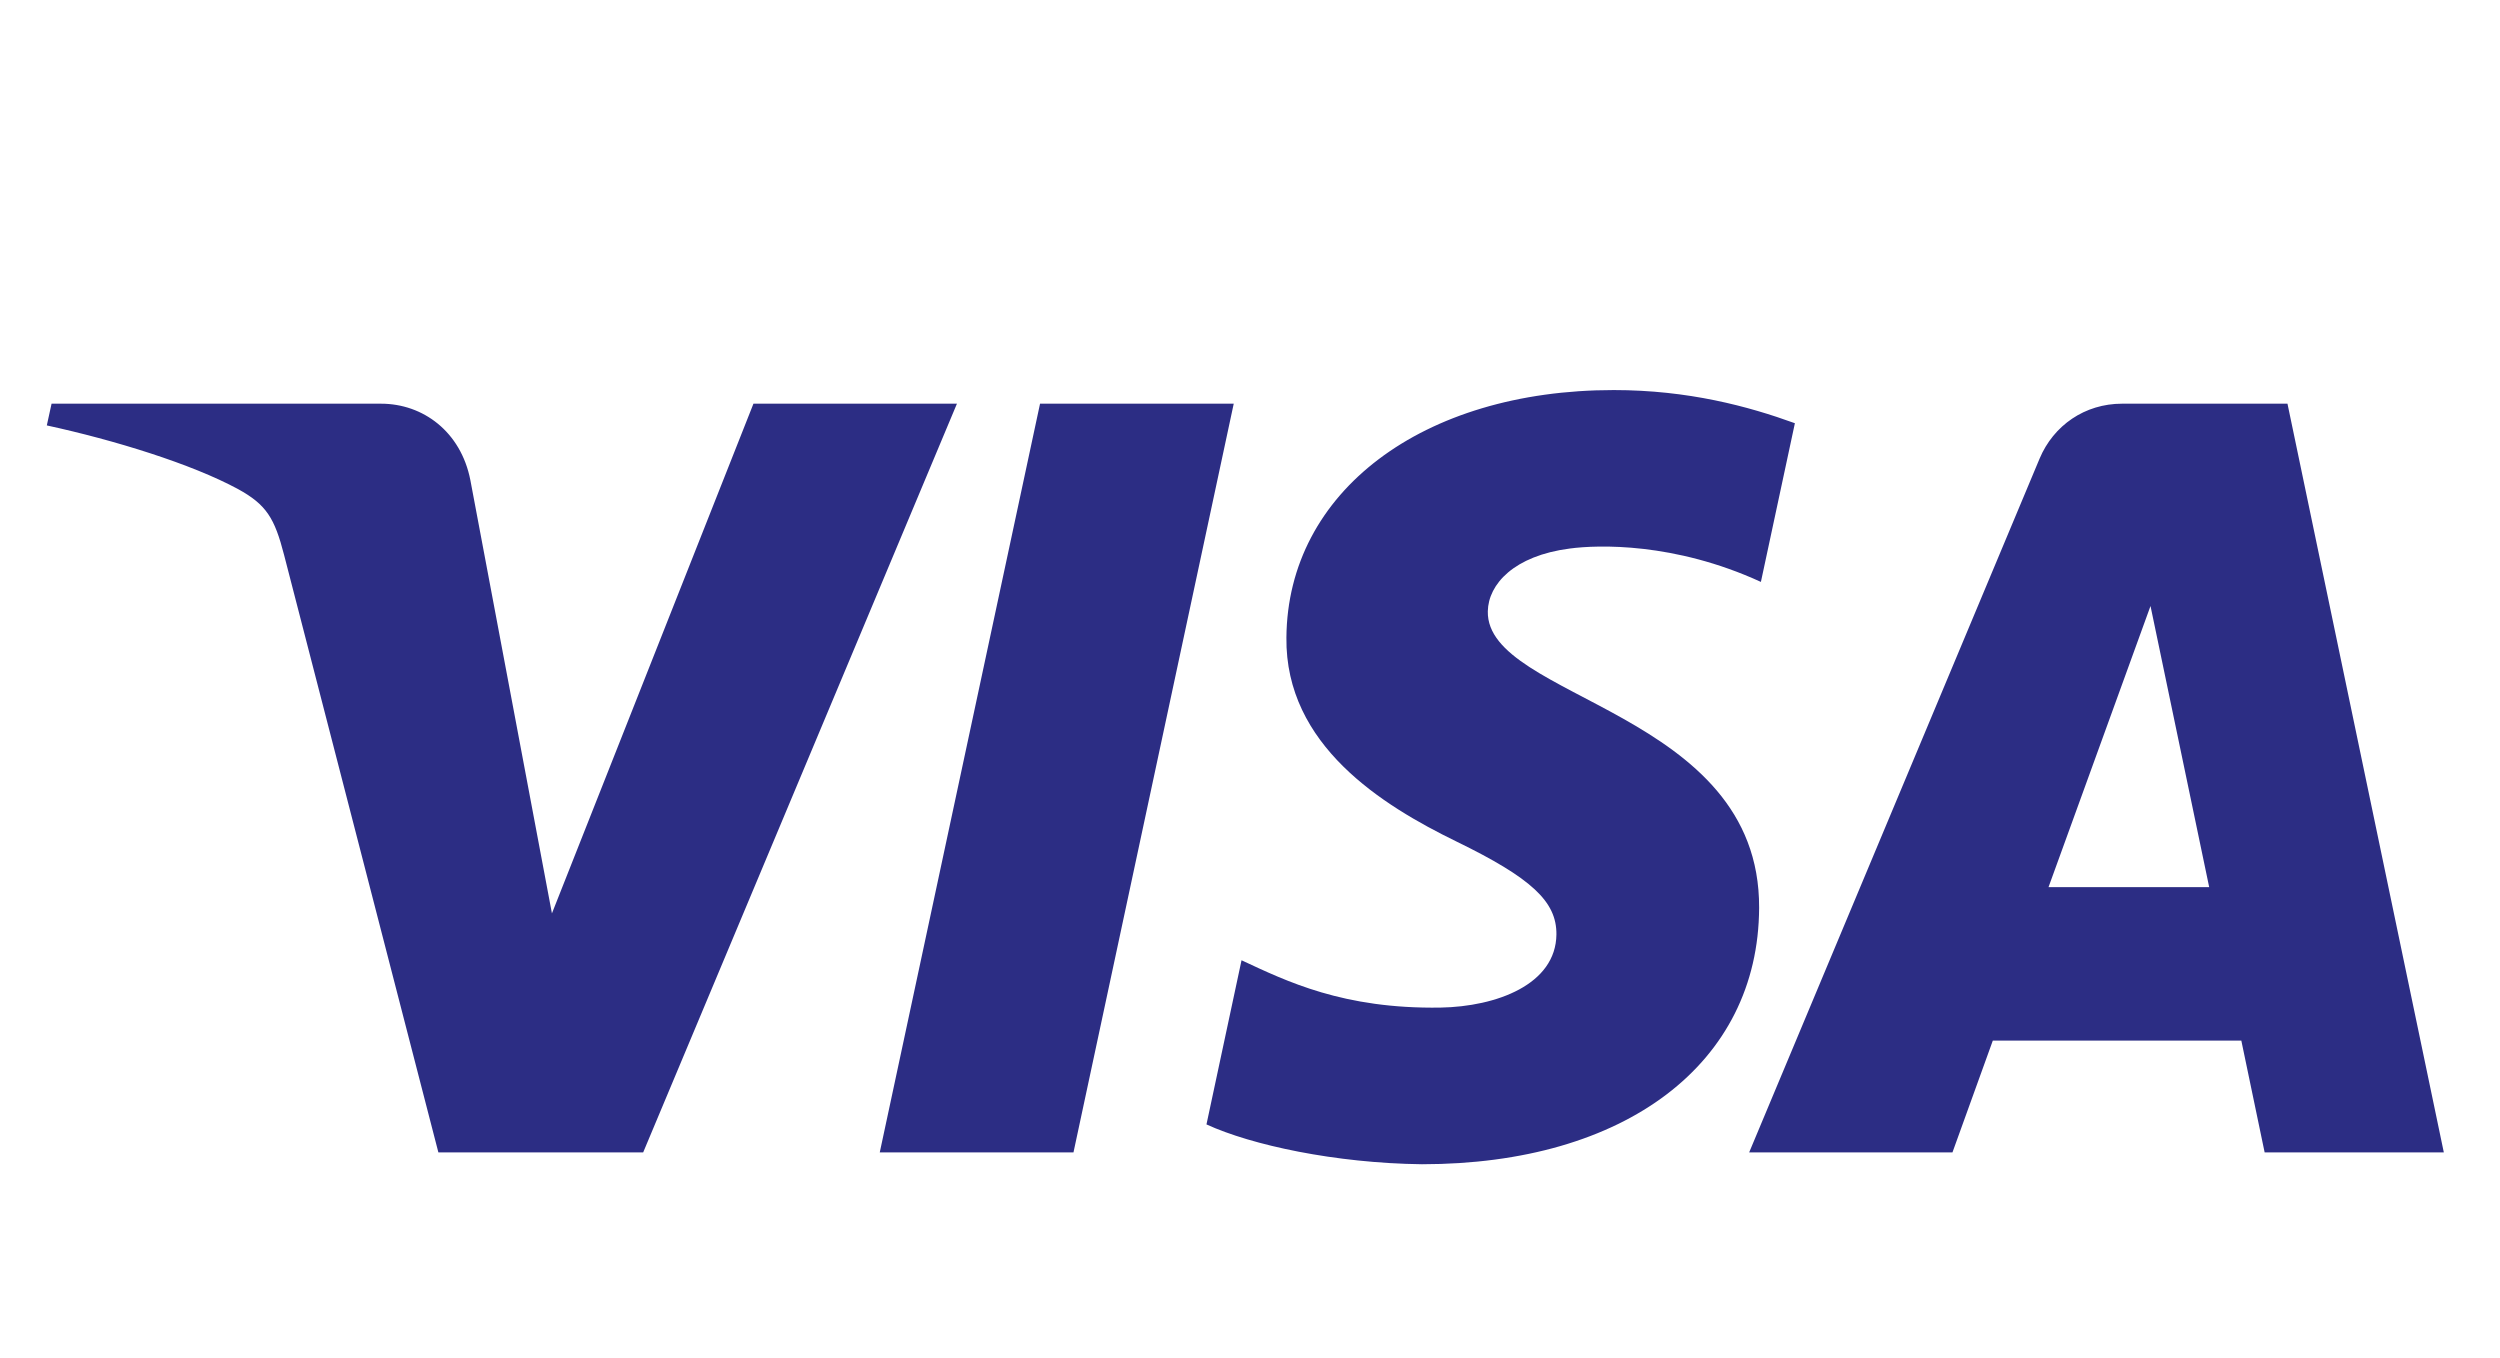 <?xml version="1.0" encoding="UTF-8"?> <!-- icon666.com - MILLIONS vector ICONS FREE --> <!-- default viewBox="0 128 512 256" --> <svg xmlns="http://www.w3.org/2000/svg" xmlns:xlink="http://www.w3.org/1999/xlink" id="Capa_1" x="0px" y="0px" viewBox="-10 90 534 290" style="enable-background:new 0 128 512 256;" xml:space="preserve"> <title>VISA</title> <path d="M194.403,176.227l-67.021,159.926H83.638L50.68,208.536c-2.029-7.871-3.763-10.734-9.847-14.076 C30.867,189.072,14.474,184.017,0,180.87l1.013-4.642h70.379c8.976,0,17.046,5.987,19.075,16.308l17.427,92.562l43.044-108.87 H194.403z M365.749,283.915c0.194-42.186-58.373-44.482-57.952-63.355c0.114-5.761,5.574-11.857,17.532-13.396 c5.938-0.79,22.279-1.369,40.8,7.134l7.259-33.898c-9.965-3.617-22.774-7.081-38.694-7.081c-40.889,0-69.674,21.749-69.917,52.868 c-0.268,23.013,20.537,35.854,36.23,43.518c16.114,7.842,21.502,12.849,21.445,19.882c-0.106,10.734-12.857,15.425-24.751,15.636 c-20.805,0.324-32.872-5.622-42.509-10.11l-7.49,35.063c9.652,4.432,27.525,8.28,46.021,8.507 C337.182,338.681,365.612,317.164,365.749,283.915 M473.728,336.154H512l-33.395-159.926h-35.331 c-7.939,0-14.632,4.63-17.613,11.723l-62.042,148.203h43.425l8.62-23.884h53.082L473.728,336.154z M427.564,279.491l21.785-60.049 l12.533,60.049H427.564z M253.525,176.227l-34.23,159.926h-41.379l34.238-159.926H253.525z" fill="#000000" style="fill: #2C2D84;"> </path> </svg> 